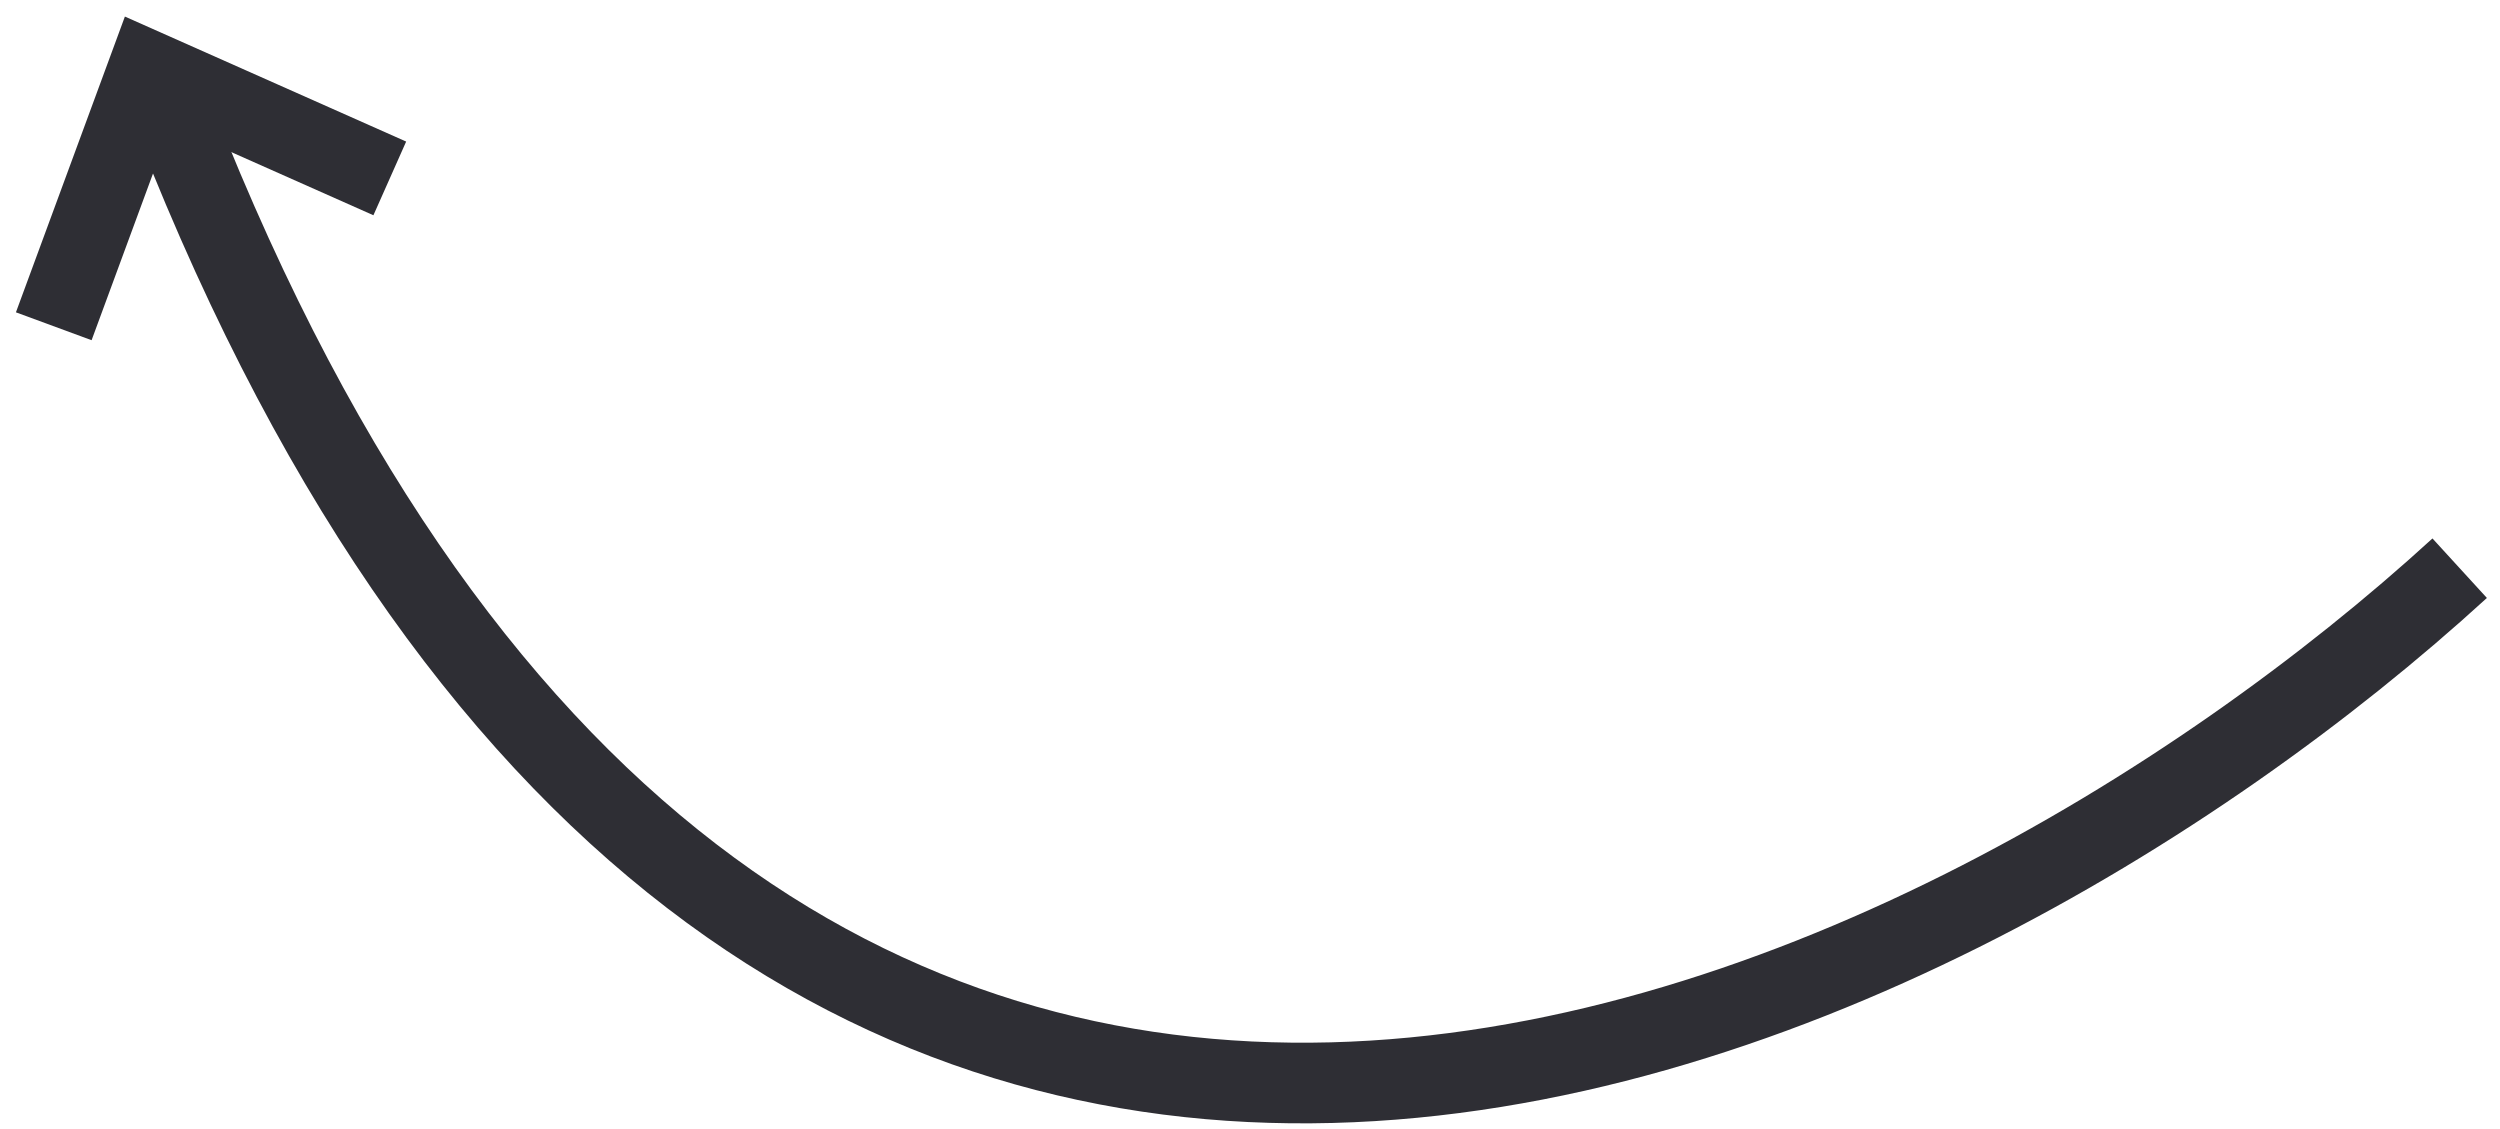 <svg xmlns="http://www.w3.org/2000/svg" width="93" height="42" viewBox="0 0 93 42" fill="none"><path d="M91.5 21.137C72 38.971 27.6 60.337 6 3.138" stroke="#2E2E34" stroke-width="3"></path><path d="M2 12.137L5.5 2.637L14.5 6.637" stroke="#2E2E34" stroke-width="3"></path></svg>